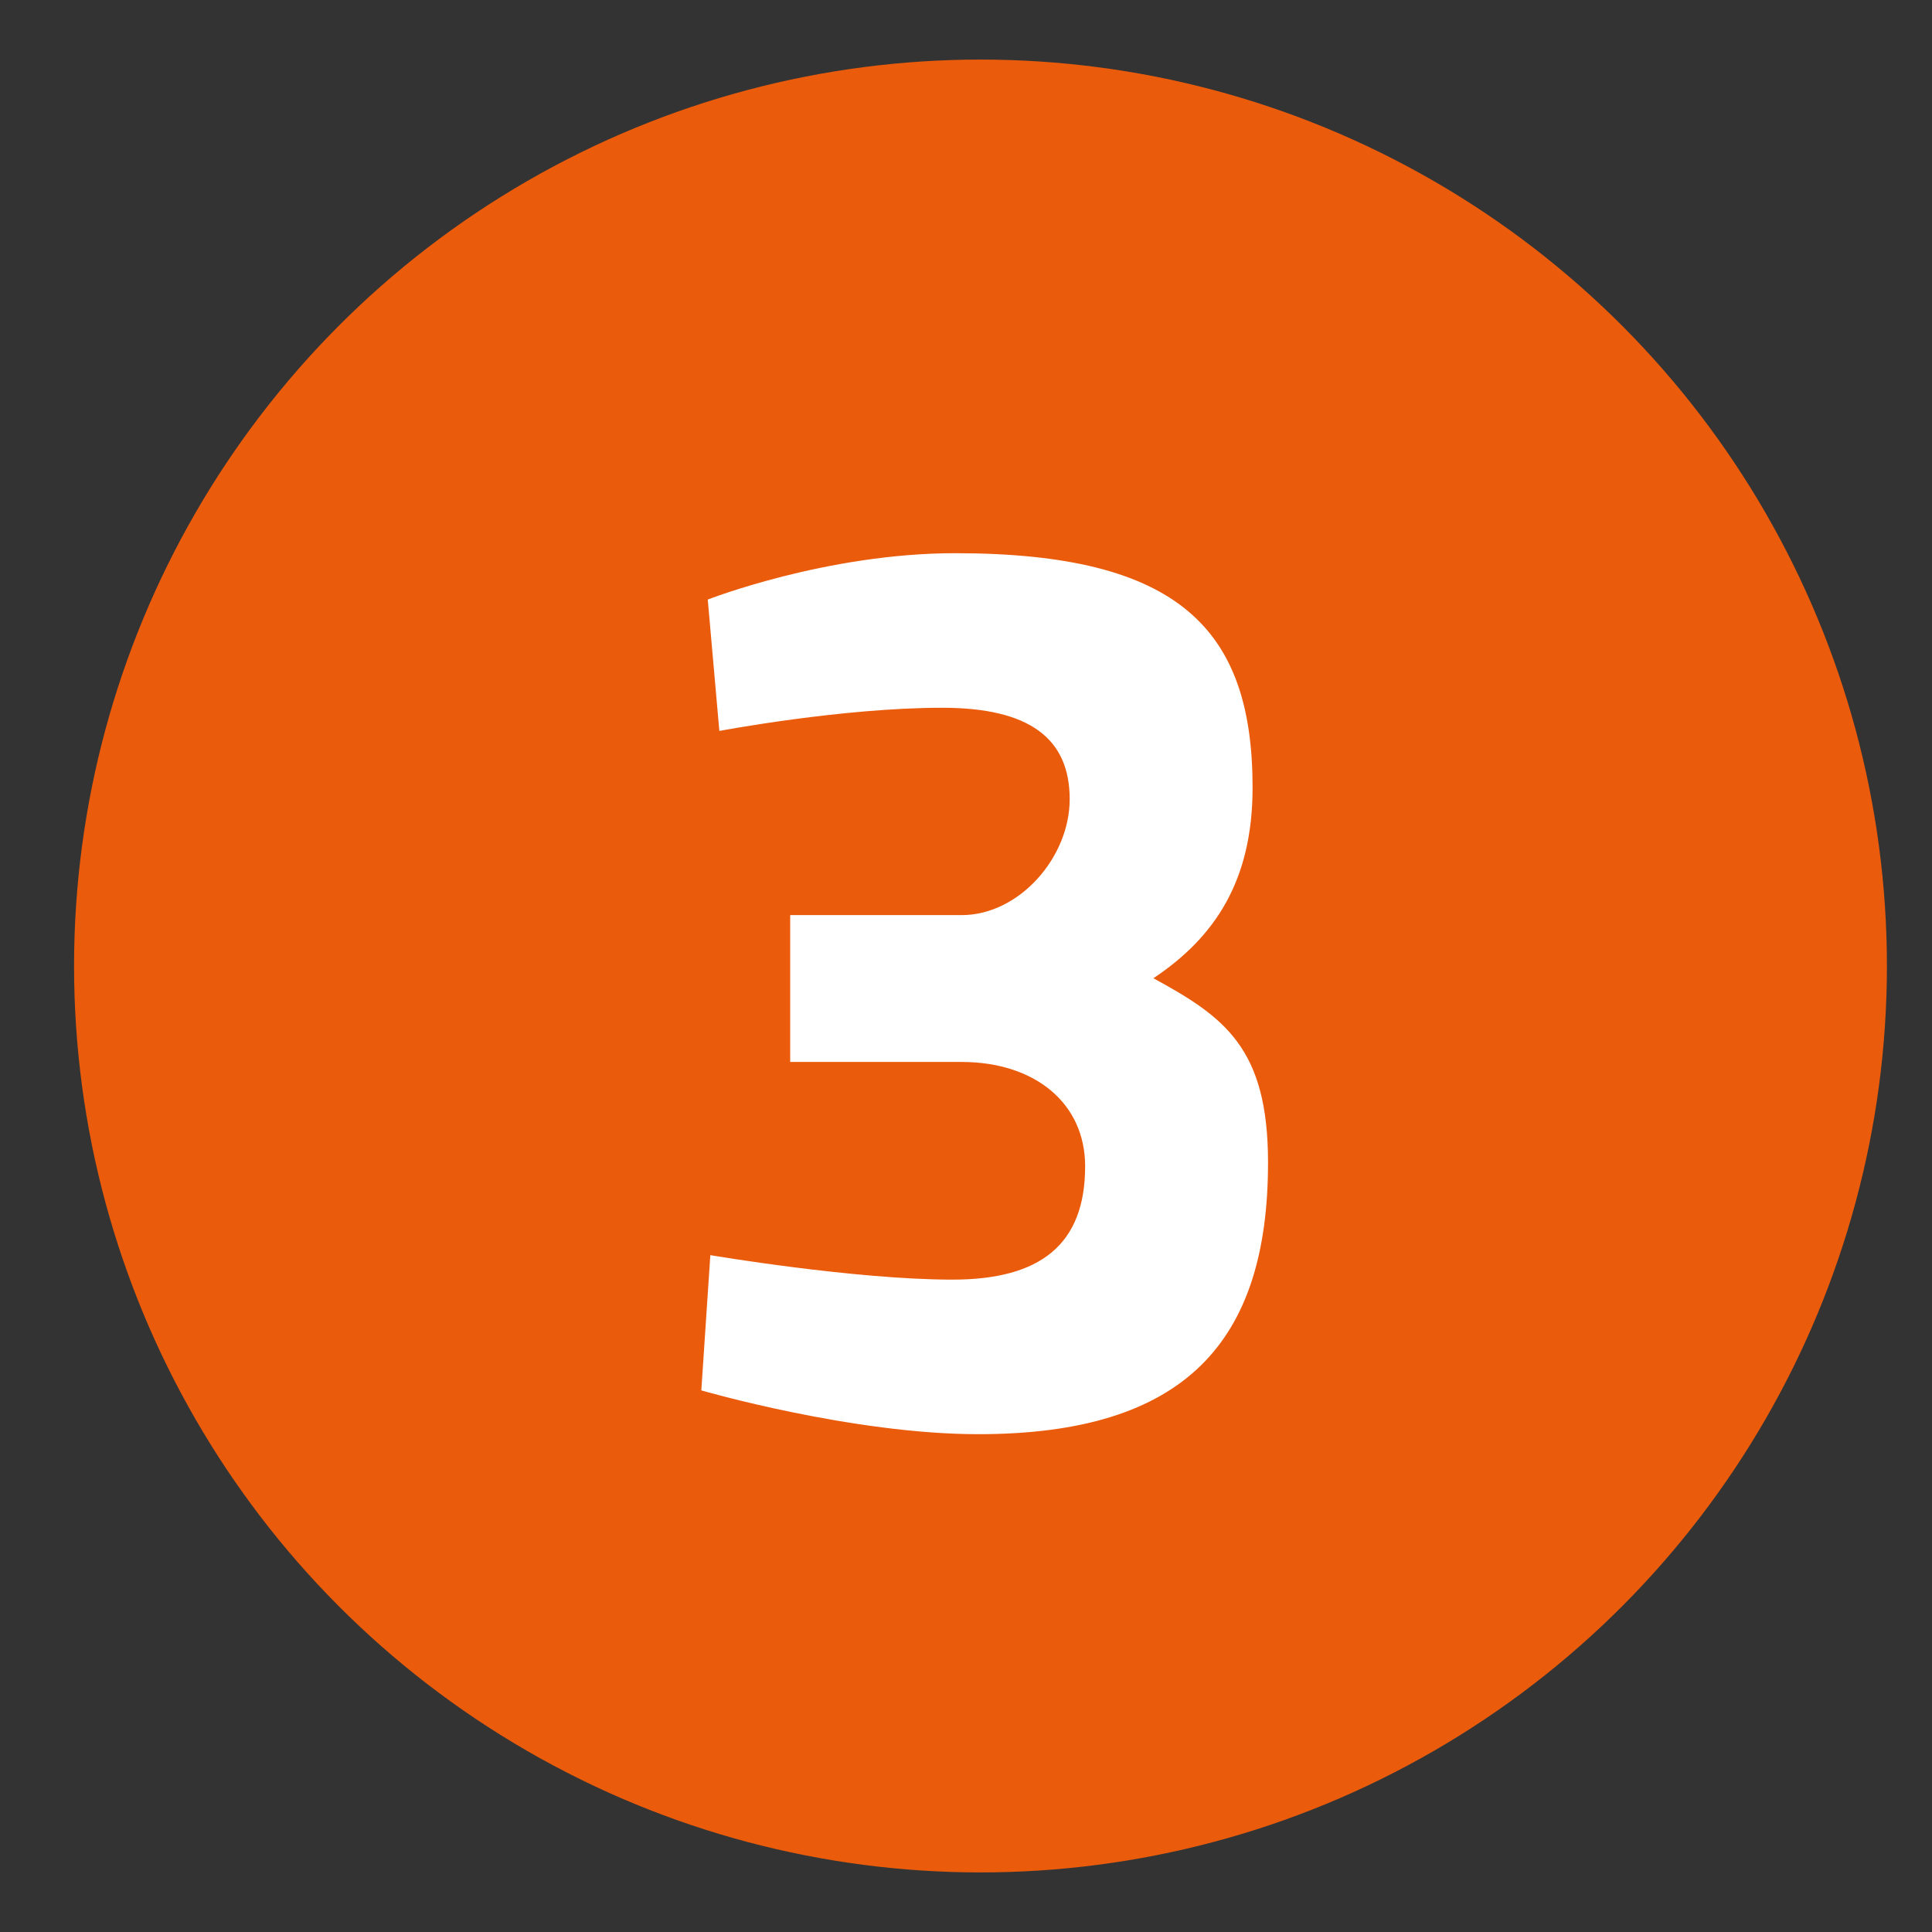 <svg xmlns="http://www.w3.org/2000/svg" xmlns:xlink="http://www.w3.org/1999/xlink" id="Ebene_1" x="0px" y="0px" viewBox="0 0 600 600" style="enable-background:new 0 0 600 600;" xml:space="preserve"><rect x="0" y="0" width="600" height="600" fill="#333333" stroke="none"/><style type="text/css">	.st0{fill:#FFFFFF;}	.st1{fill:#EA5B0C;}</style><g>	<circle class="st1" cx="304.5" cy="300" r="281.5"></circle></g><g>	<path class="st0" d="M219.8,186.2c0,0,36.8-14.4,76.8-14.4c69.6,0,92.4,23.6,92.4,72.8c0,28.8-11.6,46.4-30.8,59.2  c22,12,35.6,21.6,35.6,57.2c0,55.6-25.6,84.4-90,84.4c-39.2,0-86-13.6-86-13.6l2.8-42c0,0,44.8,7.6,75.2,7.6  c27.2,0,41.2-10.8,41.2-35.2c0-19.6-15.6-32.4-38.4-32.4h-53.2v-45.6h53.2c18,0,33.6-18,33.6-36c0-18.8-12.4-28.4-39.6-28.4  c-31.2,0-69.2,7.2-69.2,7.2L219.8,186.2z"></path></g></svg>